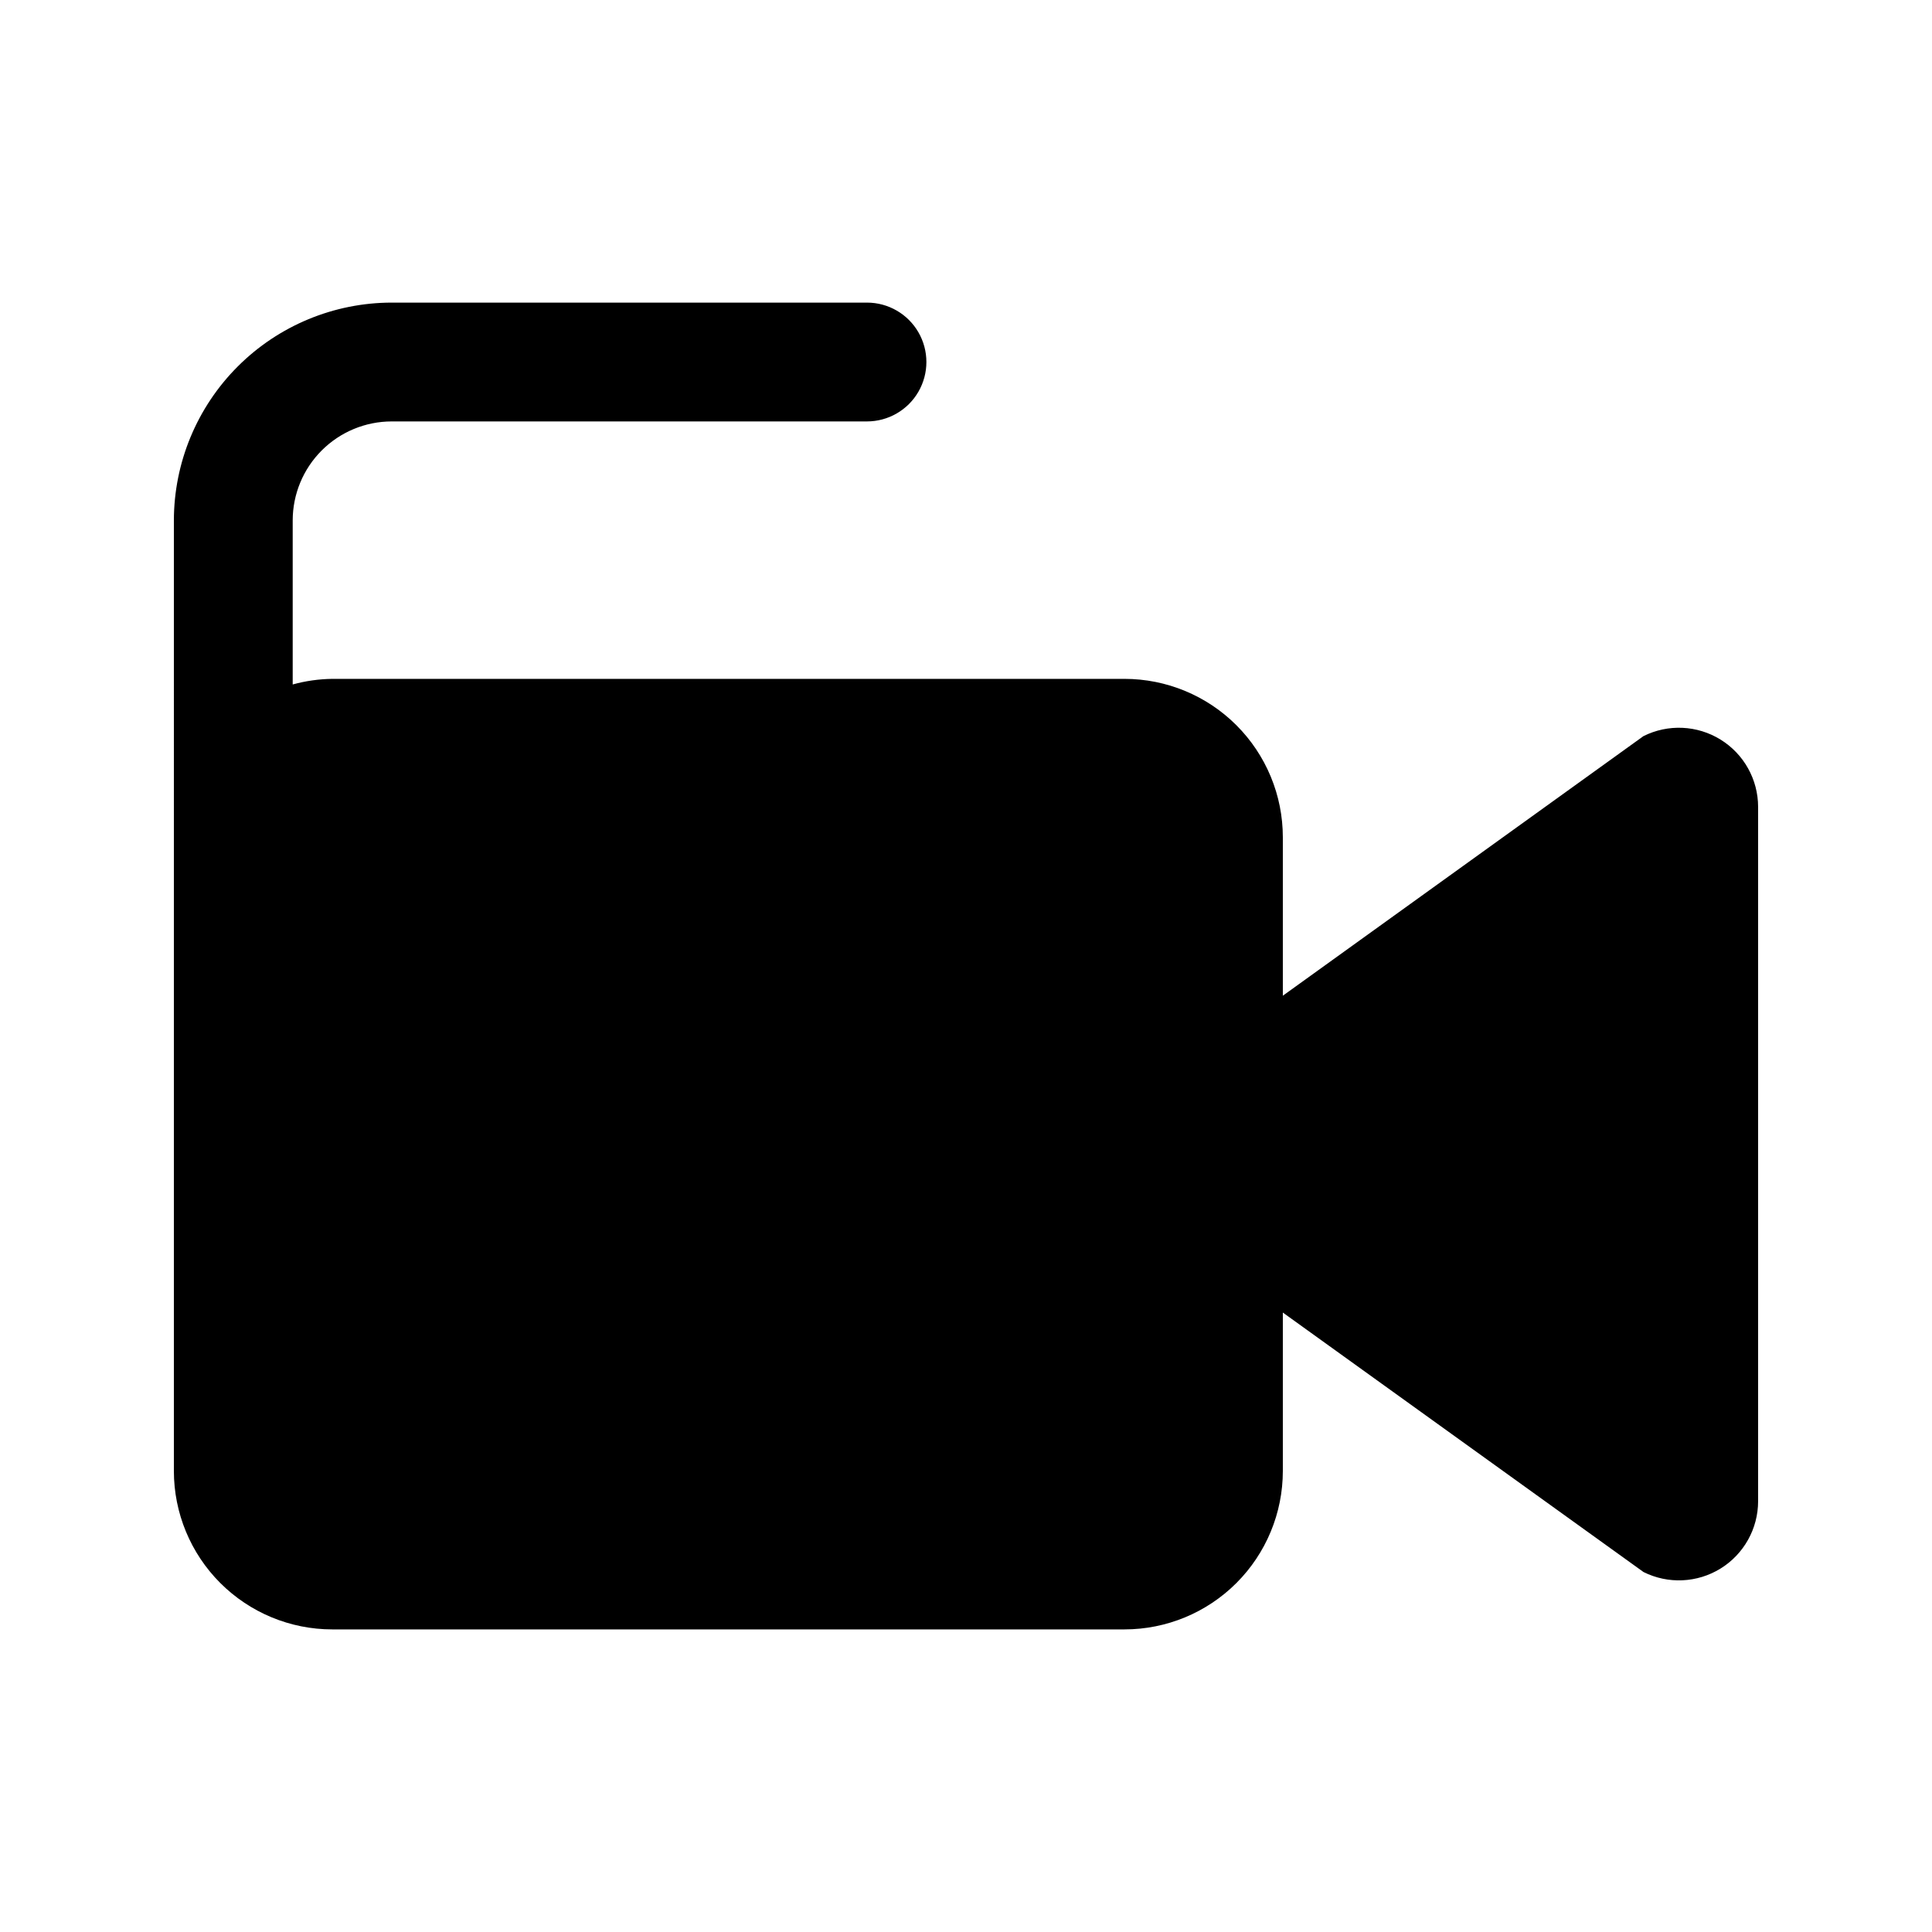 <?xml version="1.0" encoding="UTF-8"?>
<!-- Uploaded to: SVG Repo, www.svgrepo.com, Generator: SVG Repo Mixer Tools -->
<svg fill="#000000" width="800px" height="800px" version="1.1" viewBox="144 144 512 512" xmlns="http://www.w3.org/2000/svg">
 <path d="m190.08 281.92c0.016-15.305 6.102-29.98 16.926-40.801 10.82-10.824 25.496-16.91 40.801-16.926h125.95c5.625 0 10.824 3 13.637 7.871s2.812 10.871 0 15.742c-2.812 4.871-8.012 7.875-13.637 7.875h-125.95c-6.957 0.004-13.625 2.769-18.547 7.691-4.918 4.918-7.688 11.59-7.691 18.547v43.469c3.422-0.941 6.949-1.438 10.496-1.484h209.92c11.133 0 21.812 4.422 29.684 12.297 7.875 7.875 12.297 18.551 12.297 29.688v41.984l95.57-68.797h0.004c6.504-3.254 14.234-2.906 20.422 0.918 6.191 3.824 9.957 10.582 9.957 17.859v183.97c0 7.277-3.766 14.031-9.953 17.855-6.188 3.824-13.918 4.172-20.422 0.922l-95.578-68.762v41.984c0 11.133-4.422 21.812-12.297 29.688-7.871 7.871-18.551 12.297-29.684 12.297h-209.92c-11.137 0-21.812-4.426-29.688-12.297-7.875-7.875-12.297-18.555-12.297-29.688z"/>
</svg>
